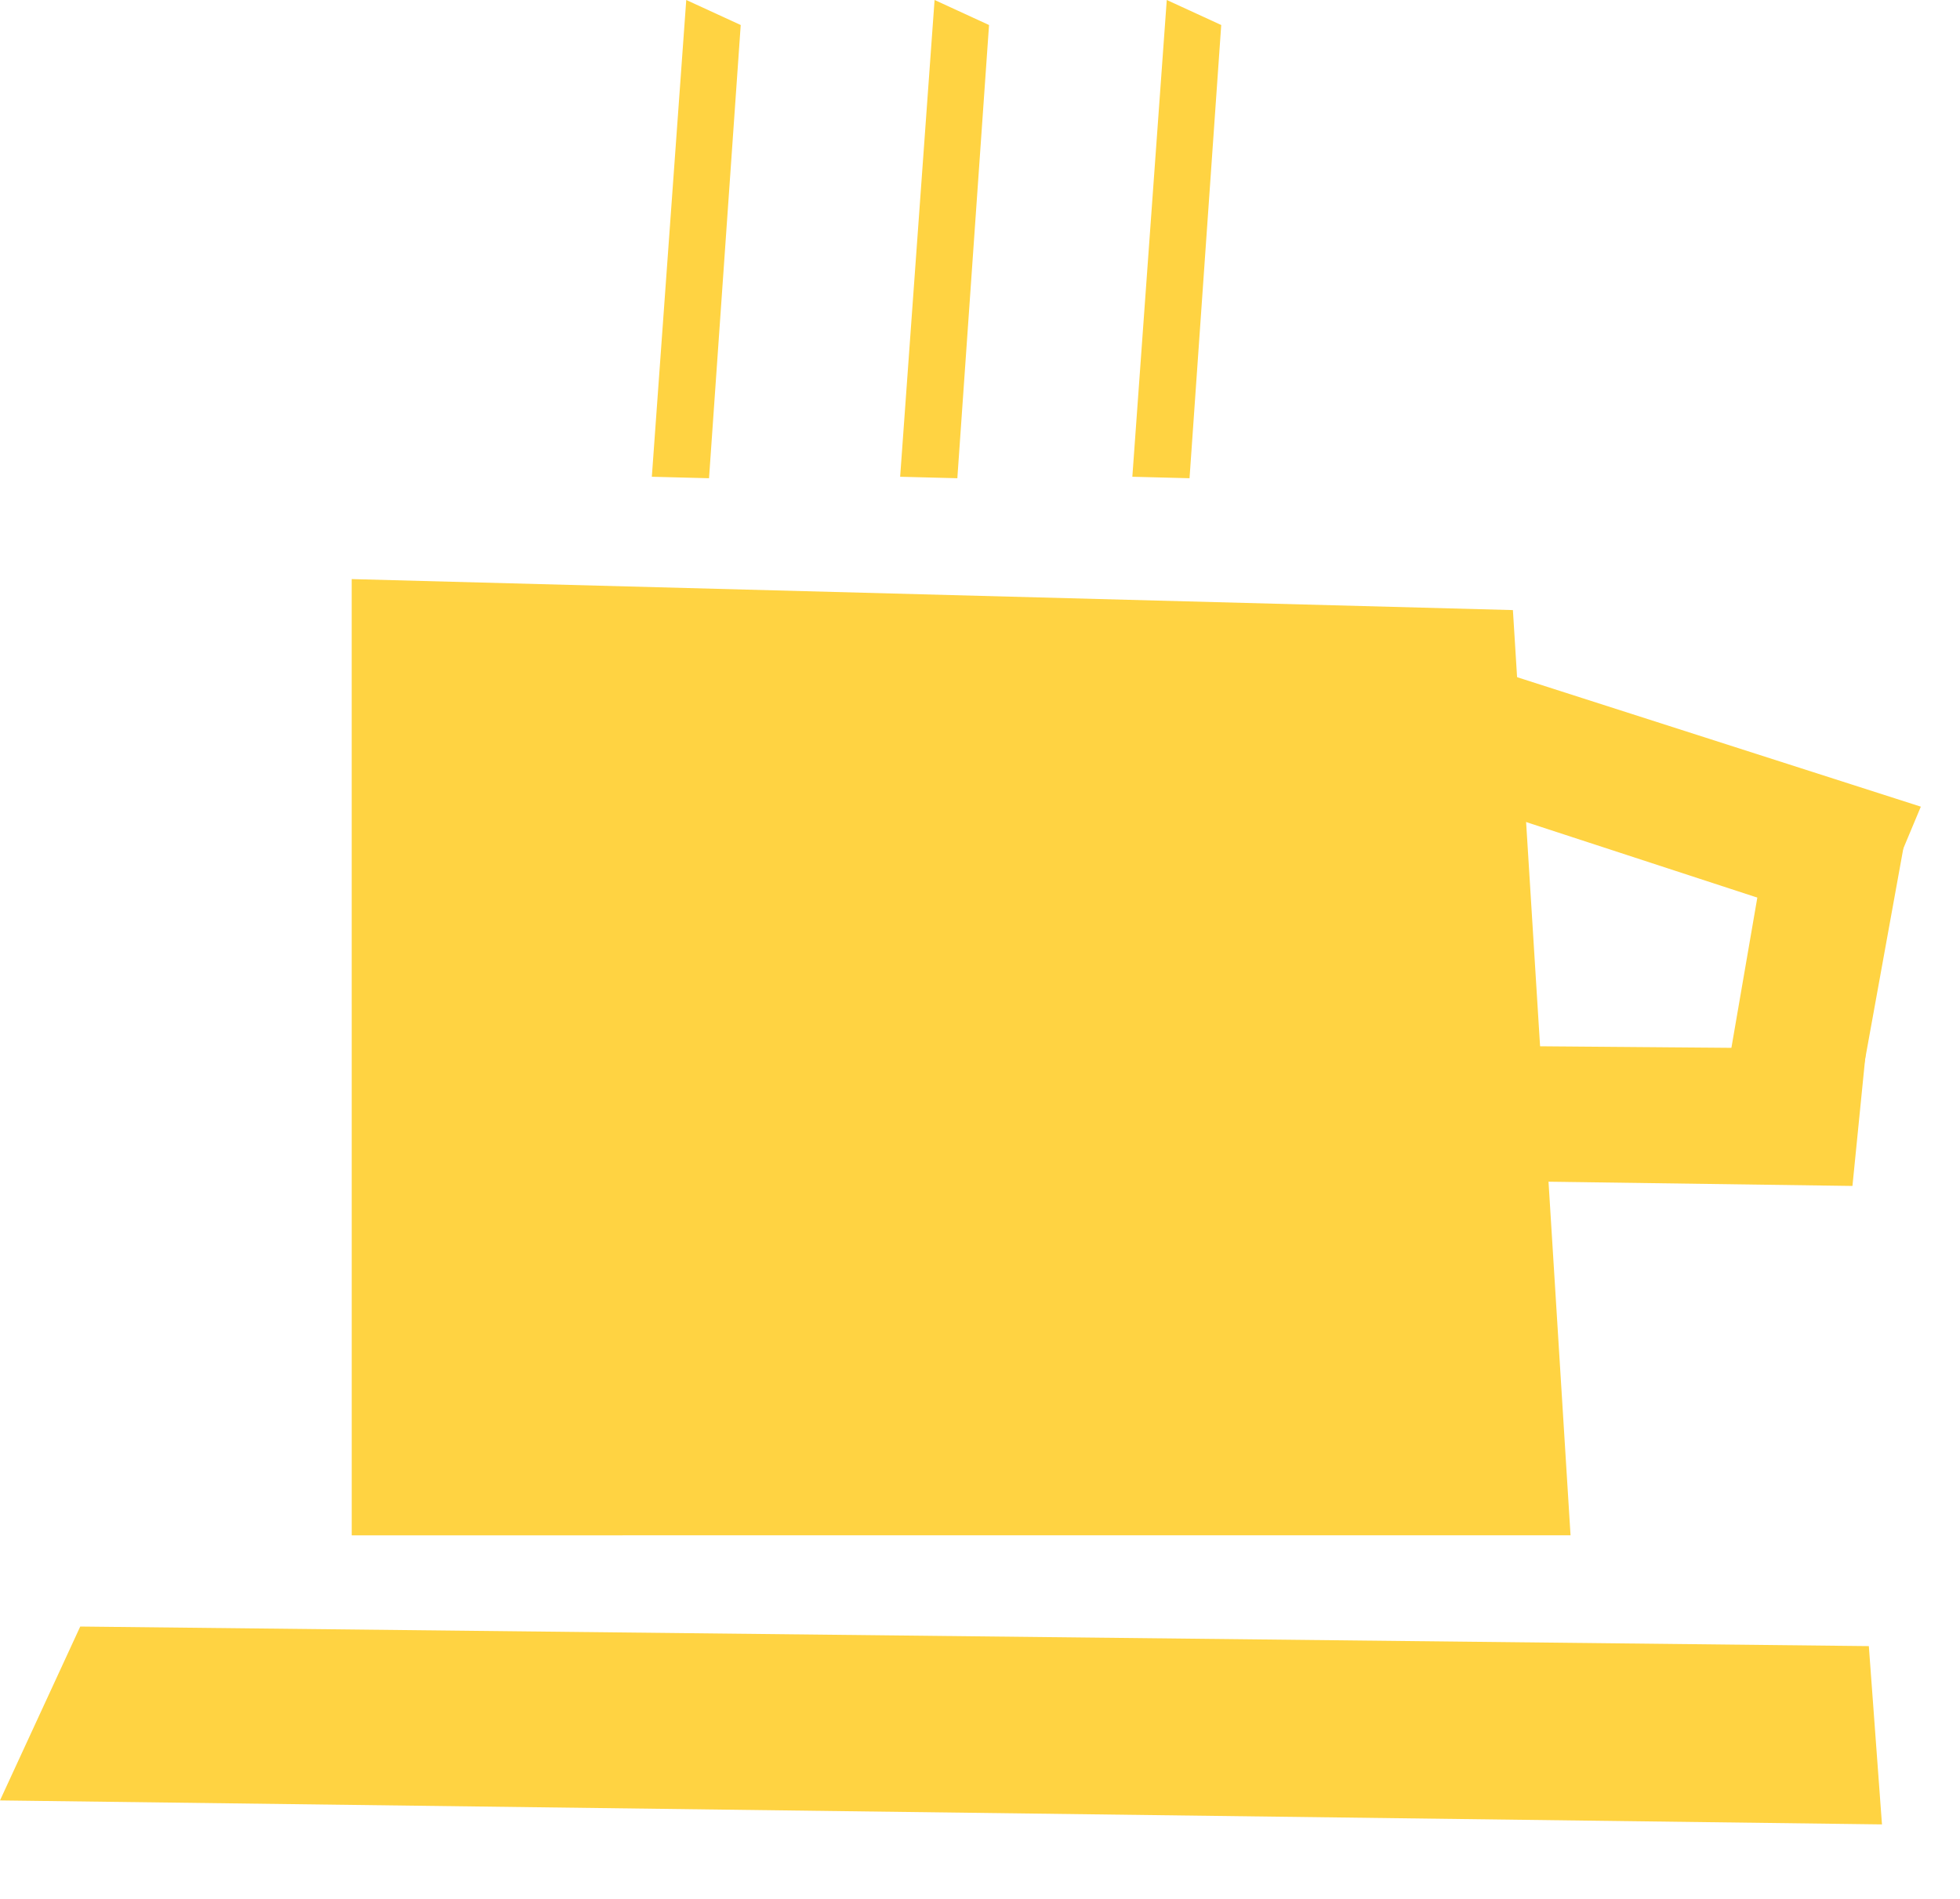 <svg xmlns="http://www.w3.org/2000/svg" width="35.622" height="34.509" viewBox="0 0 35.622 34.509">
  <g id="AM_Tasse" transform="translate(-1692.655 -2425.85)">
    <path id="Tracé_248" data-name="Tracé 248" d="M34.18,0,0,1.355.408,4.578,32.889,3.232Z" transform="translate(1726.788 2460.358) rotate(-177)" fill="#ffd342"/>
    <path id="Tracé_245" data-name="Tracé 245" d="M18.513.909,1.159,0,0,22.121l16.846-.166Z" transform="translate(1699.108 2454.909) rotate(-93)" fill="#ffd342"/>
    <path id="Tracé_246" data-name="Tracé 246" d="M8.676,0,0,1.051l.1,2.5L8.348,2.506Z" transform="translate(1726.155 2443.77) rotate(-155)" fill="#ffd342"/>
    <path id="Tracé_249" data-name="Tracé 249" d="M8.315,0,0,1.051l.1,2.5L8,2.506Z" transform="translate(1726.176 2448.443) rotate(-172)" fill="#ffd342"/>
    <path id="Tracé_250" data-name="Tracé 250" d="M8.676,0,0,.435.1,1.47l8.245-.432Z" transform="translate(1704.07 2434.461) rotate(-83)" fill="#ffd342"/>
    <path id="Tracé_251" data-name="Tracé 251" d="M8.676,0,0,.435.1,1.47l8.245-.432Z" transform="translate(1708.583 2434.461) rotate(-83)" fill="#ffd342"/>
    <path id="Tracé_252" data-name="Tracé 252" d="M8.676,0,0,.435.1,1.47l8.245-.432Z" transform="translate(1712.803 2434.461) rotate(-83)" fill="#ffd342"/>
    <path id="Tracé_253" data-name="Tracé 253" d="M5.55,0,0,1.051l.066,2.5L5.34,2.506Z" transform="translate(1728.277 2441.376) rotate(111)" fill="#ffd342"/>
  </g>
</svg>
